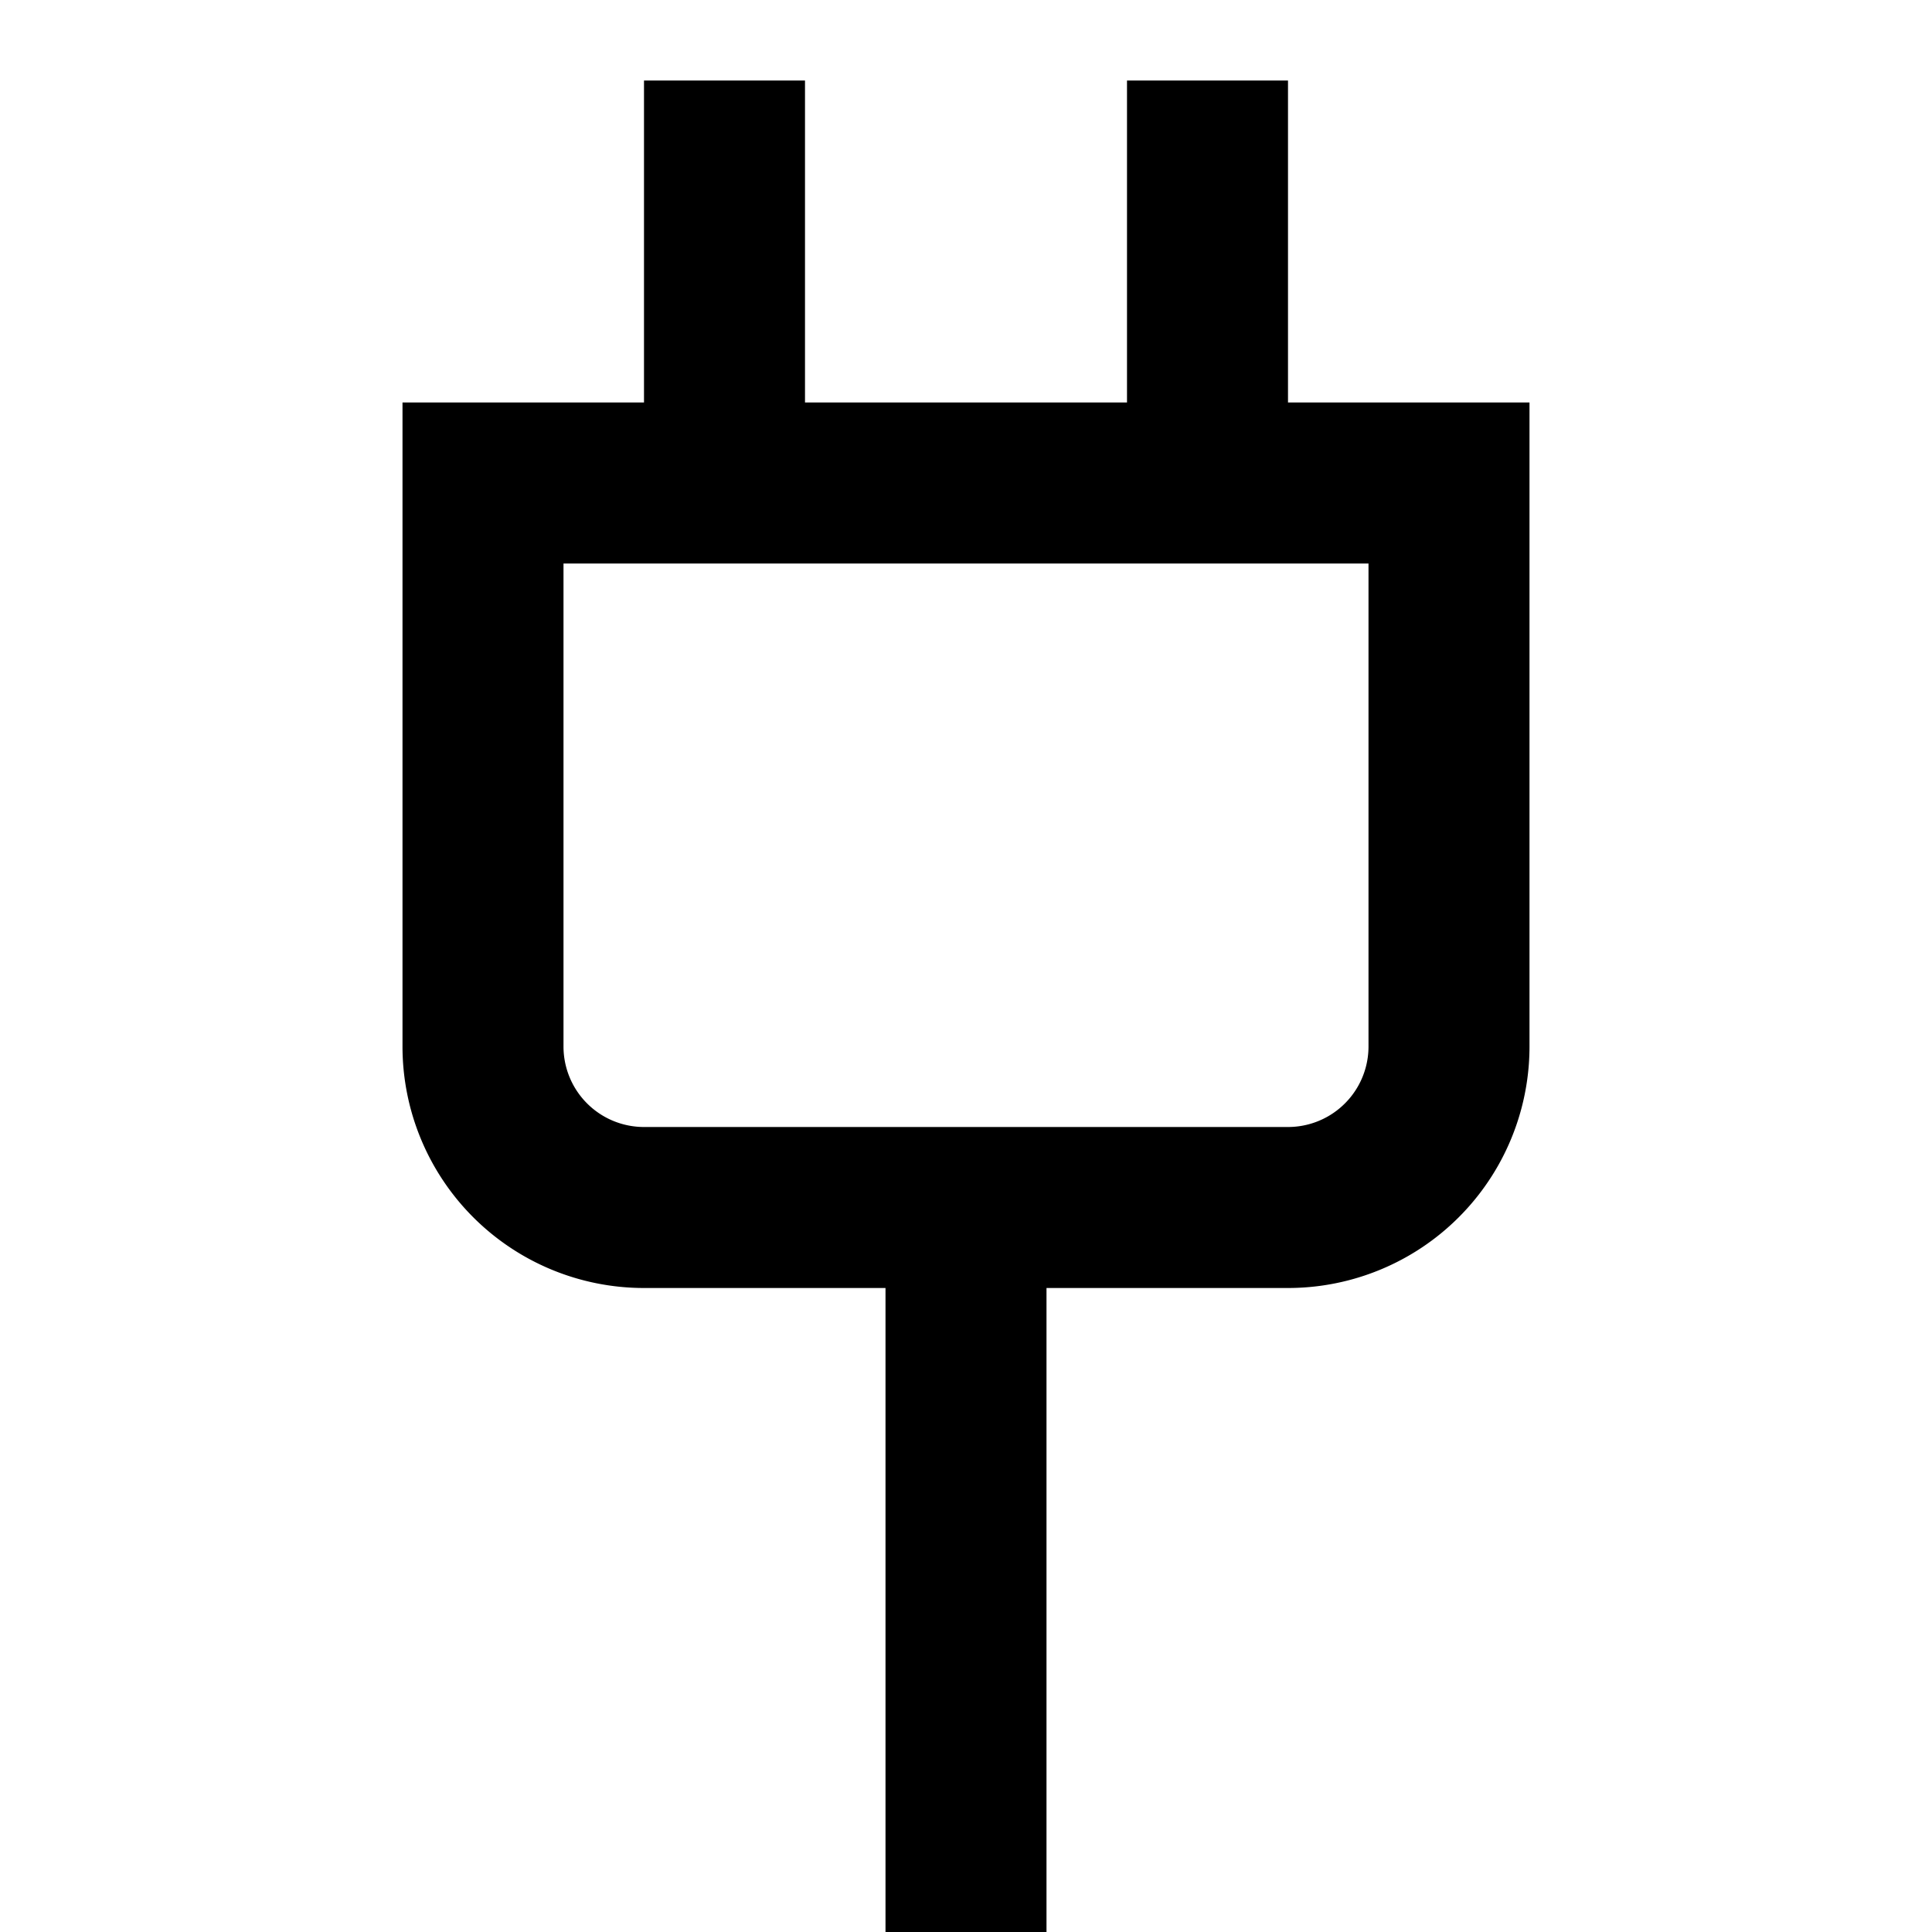 <svg xmlns="http://www.w3.org/2000/svg" width="24" height="24" fill="none" viewBox="0 0 24 24">
  <path stroke="#000" stroke-width="2" d="M15 6V1m-3 23v-9M9 6V1M6 6h12v7a2 2 0 01-2 2H8a2 2 0 01-2-2V6z"/>
</svg>
